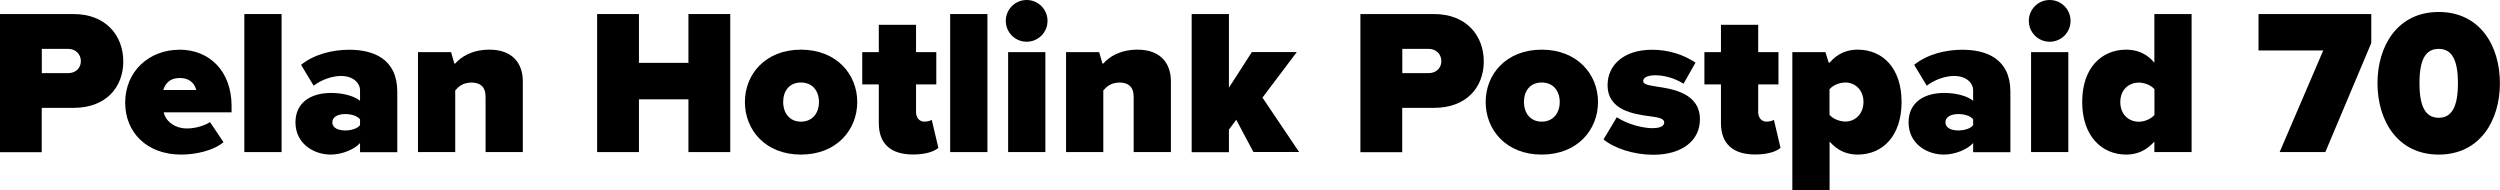 <?xml version="1.0" encoding="UTF-8"?>
<svg id="Layer_1" data-name="Layer 1" xmlns="http://www.w3.org/2000/svg" viewBox="0 0 289.97 22.06">
  <path d="M8.54,1.63c3.74,0,5.76,2.5,5.76,5.5s-2.02,5.38-5.76,5.38h-3.7v5.14H0V1.63h8.54ZM7.92,5.67h-3.07v2.81h3.07c.82,0,1.46-.55,1.46-1.39s-.65-1.42-1.46-1.42Z"/>
  <path d="M20.81,5.76c3.53,0,6.05,2.54,6.05,6.53v.74h-7.87c.17.89,1.13,1.87,2.71,1.87,1.03,0,2.09-.36,2.66-.74l1.56,2.33c-1.15.98-3.22,1.44-4.9,1.44-4.01,0-6.5-2.59-6.5-6.02,0-3.65,2.78-6.14,6.29-6.14ZM18.94,10.44h3.82c-.12-.5-.53-1.39-1.92-1.39-1.32,0-1.75.86-1.9,1.39Z"/>
  <path d="M32.66,1.63v16.01h-4.32V1.63h4.32Z"/>
  <path d="M34.27,14.19c0-2.18,1.63-3.41,4.15-3.41,1.42,0,2.71.38,3.34.91v-1.2c0-.89-.82-1.68-2.21-1.68-1.01,0-2.26.43-3.17,1.13l-1.46-2.42c1.56-1.25,3.67-1.75,5.59-1.75,2.74,0,5.57,1.01,5.57,4.87v7.01h-4.32v-1.06c-.6.7-2.04,1.34-3.41,1.34-1.9,0-4.08-1.22-4.08-3.74ZM41.76,14.5v-.65c-.29-.41-1.03-.62-1.7-.62-.72,0-1.51.24-1.51.96s.79.94,1.51.94c.67,0,1.42-.22,1.7-.62Z"/>
  <path d="M54.65,9.58c-.98,0-1.49.5-1.85.91v7.15h-4.32V6.05h3.84l.38,1.32h.1c.67-.77,1.94-1.61,3.98-1.61,2.69,0,3.86,1.63,3.86,3.65v8.23h-4.32v-6.41c0-1.2-.65-1.66-1.68-1.66Z"/>
  <path d="M74.11,11.52v6.12h-4.85V1.63h4.85v5.66h5.74V1.63h4.85v16.01h-4.85v-6.12h-5.74Z"/>
  <path d="M86.4,11.83c0-3.24,2.4-6.07,6.5-6.07s6.53,2.83,6.53,6.07-2.4,6.1-6.53,6.1-6.5-2.86-6.5-6.1ZM94.99,11.83c0-1.27-.74-2.26-2.09-2.26s-2.06.98-2.06,2.26.74,2.28,2.06,2.28,2.09-.98,2.09-2.28Z"/>
  <path d="M101.93,14.28v-4.49h-1.92v-3.74h1.92v-3.17h4.32v3.17h2.35v3.74h-2.35v3.24c0,.6.38,1.08.96,1.08.38,0,.77-.12.86-.22l.77,3.26c-.46.41-1.46.77-2.93.77-2.57,0-3.98-1.22-3.98-3.65Z"/>
  <path d="M114.53,1.63v16.01h-4.32V1.63h4.32Z"/>
  <path d="M116.66,2.42c0-1.34,1.08-2.42,2.42-2.42s2.42,1.08,2.42,2.42-1.08,2.42-2.42,2.42-2.42-1.08-2.42-2.42ZM121.25,6.05v11.59h-4.32V6.05h4.32Z"/>
  <path d="M129.82,9.58c-.98,0-1.49.5-1.85.91v7.15h-4.32V6.05h3.84l.38,1.32h.1c.67-.77,1.94-1.61,3.98-1.61,2.69,0,3.86,1.63,3.86,3.65v8.23h-4.32v-6.41c0-1.2-.65-1.66-1.68-1.66Z"/>
  <path d="M142.54,15.03v2.62h-4.32V1.63h4.32v8.54l2.66-4.13h5.21l-3.98,5.28,4.25,6.31h-5.3l-1.99-3.74-.84,1.13Z"/>
  <path d="M166.34,1.63c3.74,0,5.76,2.5,5.76,5.5s-2.02,5.38-5.76,5.38h-3.7v5.14h-4.85V1.63h8.54ZM165.72,5.67h-3.07v2.81h3.07c.82,0,1.46-.55,1.46-1.39s-.65-1.42-1.46-1.42Z"/>
  <path d="M172.32,11.83c0-3.24,2.4-6.07,6.5-6.07s6.53,2.83,6.53,6.07-2.4,6.1-6.53,6.1-6.5-2.86-6.5-6.1ZM180.91,11.83c0-1.27-.74-2.26-2.09-2.26s-2.06.98-2.06,2.26.74,2.28,2.06,2.28,2.09-.98,2.09-2.28Z"/>
  <path d="M191.71,14.86c1.1,0,1.32-.38,1.32-.65,0-.43-.53-.58-1.63-.72-1.94-.26-4.94-.7-4.94-3.62,0-2.28,1.82-4.1,5.18-4.1,1.94,0,3.67.6,5.02,1.49l-1.39,2.45c-1.06-.67-2.28-.98-3.26-.98s-1.42.31-1.42.65.34.48,1.49.65c1.94.29,5.09.77,5.09,3.82,0,2.45-2.06,4.1-5.42,4.1-2.23,0-4.51-.74-5.76-1.78l1.54-2.57c1.32.86,3.07,1.27,4.2,1.27Z"/>
  <path d="M199.61,14.28v-4.49h-1.92v-3.74h1.92v-3.17h4.32v3.17h2.35v3.74h-2.35v3.24c0,.6.38,1.08.96,1.08.38,0,.77-.12.86-.22l.77,3.26c-.46.41-1.46.77-2.93.77-2.57,0-3.98-1.22-3.98-3.65Z"/>
  <path d="M207.89,6.05h3.84l.38,1.22h.1c.94-1.1,2.06-1.51,3.26-1.51,2.88,0,5.09,2.11,5.09,6.07s-2.21,6.1-5.09,6.1c-1.2,0-2.3-.41-3.26-1.51v5.64h-4.32V6.05ZM216.14,11.83c0-1.44-1.01-2.26-2.09-2.26-.65,0-1.44.29-1.85.79v2.95c.38.48,1.2.79,1.85.79,1.06,0,2.09-.82,2.09-2.28Z"/>
  <path d="M221.37,14.19c0-2.18,1.63-3.41,4.15-3.41,1.42,0,2.71.38,3.34.91v-1.2c0-.89-.82-1.68-2.21-1.68-1.01,0-2.26.43-3.17,1.13l-1.46-2.42c1.56-1.25,3.67-1.75,5.59-1.75,2.74,0,5.57,1.01,5.57,4.87v7.01h-4.32v-1.06c-.6.7-2.04,1.34-3.41,1.34-1.9,0-4.08-1.22-4.08-3.74ZM228.86,14.5v-.65c-.29-.41-1.03-.62-1.7-.62-.72,0-1.51.24-1.51.96s.79.94,1.51.94c.67,0,1.42-.22,1.7-.62Z"/>
  <path d="M235.32,2.42c0-1.34,1.08-2.42,2.42-2.42s2.42,1.08,2.42,2.42-1.08,2.42-2.42,2.42-2.42-1.08-2.42-2.42ZM239.9,6.05v11.59h-4.32V6.05h4.32Z"/>
  <path d="M246.62,17.93c-2.81,0-5.11-2.11-5.11-6.1s2.26-6.07,5.11-6.07c1.18,0,2.35.41,3.26,1.51V1.63h4.32v16.01h-4.32v-1.22c-.98,1.1-2.09,1.51-3.26,1.51ZM248.09,9.58c-1.18,0-2.16.82-2.16,2.26s.98,2.28,2.16,2.28c.58,0,1.39-.29,1.8-.79v-2.98c-.41-.5-1.22-.77-1.8-.77Z"/>
  <path d="M261.96,5.86V1.63h13.08v3.36l-5.33,12.65h-5.3l5.06-11.79h-7.51Z"/>
  <path d="M282.86,1.39c4.78,0,7.1,3.91,7.1,8.26s-2.33,8.28-7.1,8.28-7.1-3.94-7.1-8.28,2.33-8.26,7.1-8.26ZM282.86,5.67c-1.54,0-2.23,1.27-2.23,3.98s.7,4.01,2.23,4.01,2.23-1.3,2.23-4.01-.7-3.98-2.23-3.98Z"/>
</svg>